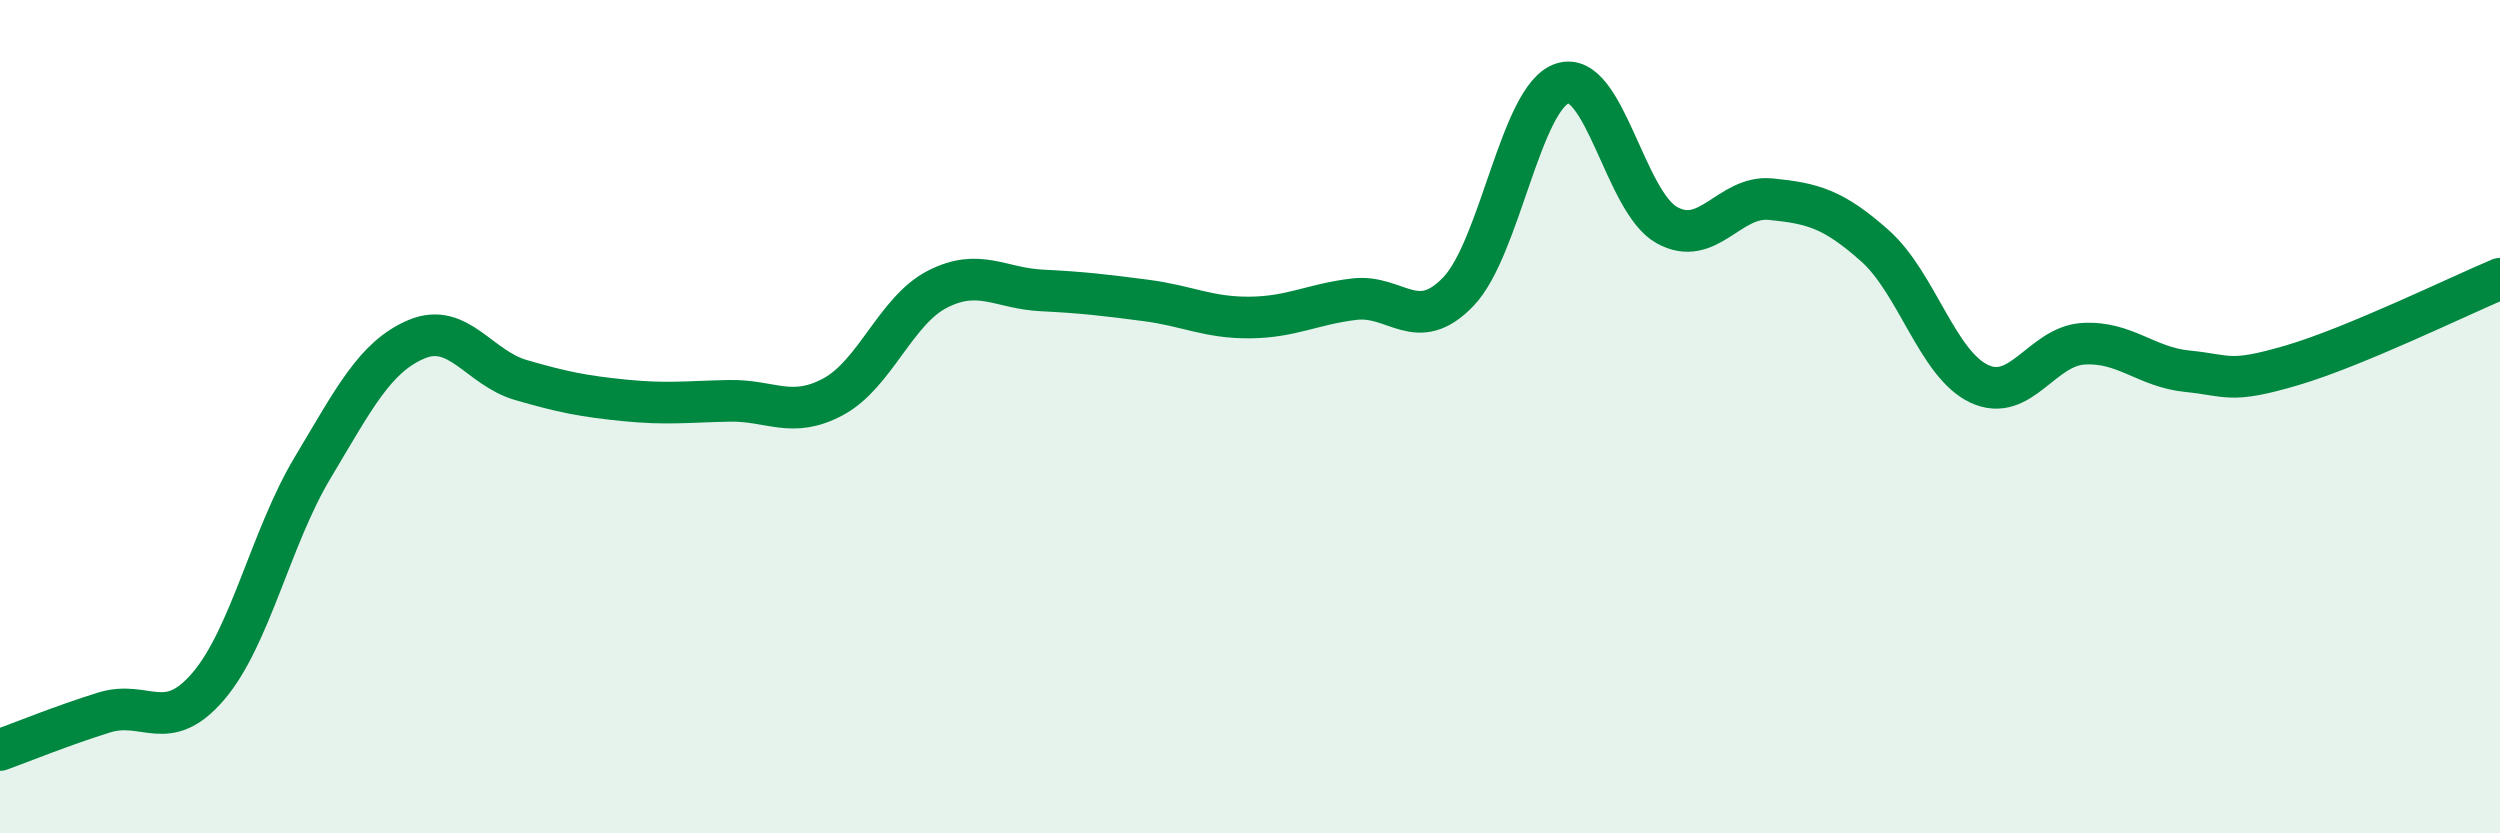 
    <svg width="60" height="20" viewBox="0 0 60 20" xmlns="http://www.w3.org/2000/svg">
      <path
        d="M 0,18 C 0.5,17.82 1.5,17.41 2.5,17.1 C 3.5,16.79 4,17.64 5,16.47 C 6,15.3 6.5,12.9 7.5,11.23 C 8.5,9.56 9,8.56 10,8.14 C 11,7.72 11.5,8.83 12.5,9.12 C 13.5,9.41 14,9.51 15,9.61 C 16,9.71 16.5,9.64 17.5,9.62 C 18.5,9.6 19,10.06 20,9.52 C 21,8.98 21.5,7.45 22.5,6.94 C 23.5,6.43 24,6.92 25,6.97 C 26,7.02 26.5,7.08 27.5,7.21 C 28.5,7.34 29,7.63 30,7.62 C 31,7.61 31.5,7.3 32.5,7.18 C 33.5,7.06 34,8.04 35,7 C 36,5.96 36.5,2.32 37.5,2 C 38.5,1.68 39,4.84 40,5.4 C 41,5.96 41.5,4.68 42.5,4.78 C 43.5,4.88 44,5.01 45,5.9 C 46,6.79 46.5,8.74 47.5,9.21 C 48.5,9.68 49,8.31 50,8.25 C 51,8.19 51.5,8.81 52.5,8.91 C 53.5,9.01 53.5,9.21 55,8.77 C 56.5,8.33 59,7.11 60,6.69L60 20L0 20Z"
        fill="#008740"
        opacity="0.1"
        stroke-linecap="round"
        stroke-linejoin="round"
      />
      <path
        d="M 0,18 C 0.5,17.82 1.5,17.41 2.5,17.1 C 3.5,16.79 4,17.64 5,16.47 C 6,15.3 6.5,12.9 7.5,11.23 C 8.5,9.56 9,8.56 10,8.14 C 11,7.72 11.5,8.83 12.5,9.12 C 13.5,9.41 14,9.51 15,9.61 C 16,9.71 16.5,9.64 17.5,9.62 C 18.5,9.6 19,10.06 20,9.52 C 21,8.98 21.5,7.45 22.5,6.94 C 23.5,6.43 24,6.92 25,6.97 C 26,7.02 26.5,7.08 27.5,7.21 C 28.5,7.34 29,7.63 30,7.62 C 31,7.61 31.5,7.3 32.5,7.18 C 33.5,7.06 34,8.04 35,7 C 36,5.96 36.5,2.32 37.5,2 C 38.5,1.68 39,4.84 40,5.4 C 41,5.96 41.5,4.68 42.5,4.78 C 43.5,4.88 44,5.01 45,5.9 C 46,6.79 46.5,8.74 47.5,9.21 C 48.5,9.68 49,8.31 50,8.25 C 51,8.19 51.5,8.81 52.5,8.91 C 53.5,9.01 53.5,9.21 55,8.77 C 56.5,8.33 59,7.11 60,6.69"
        stroke="#008740"
        stroke-width="1"
        fill="none"
        stroke-linecap="round"
        stroke-linejoin="round"
      />
    </svg>
  